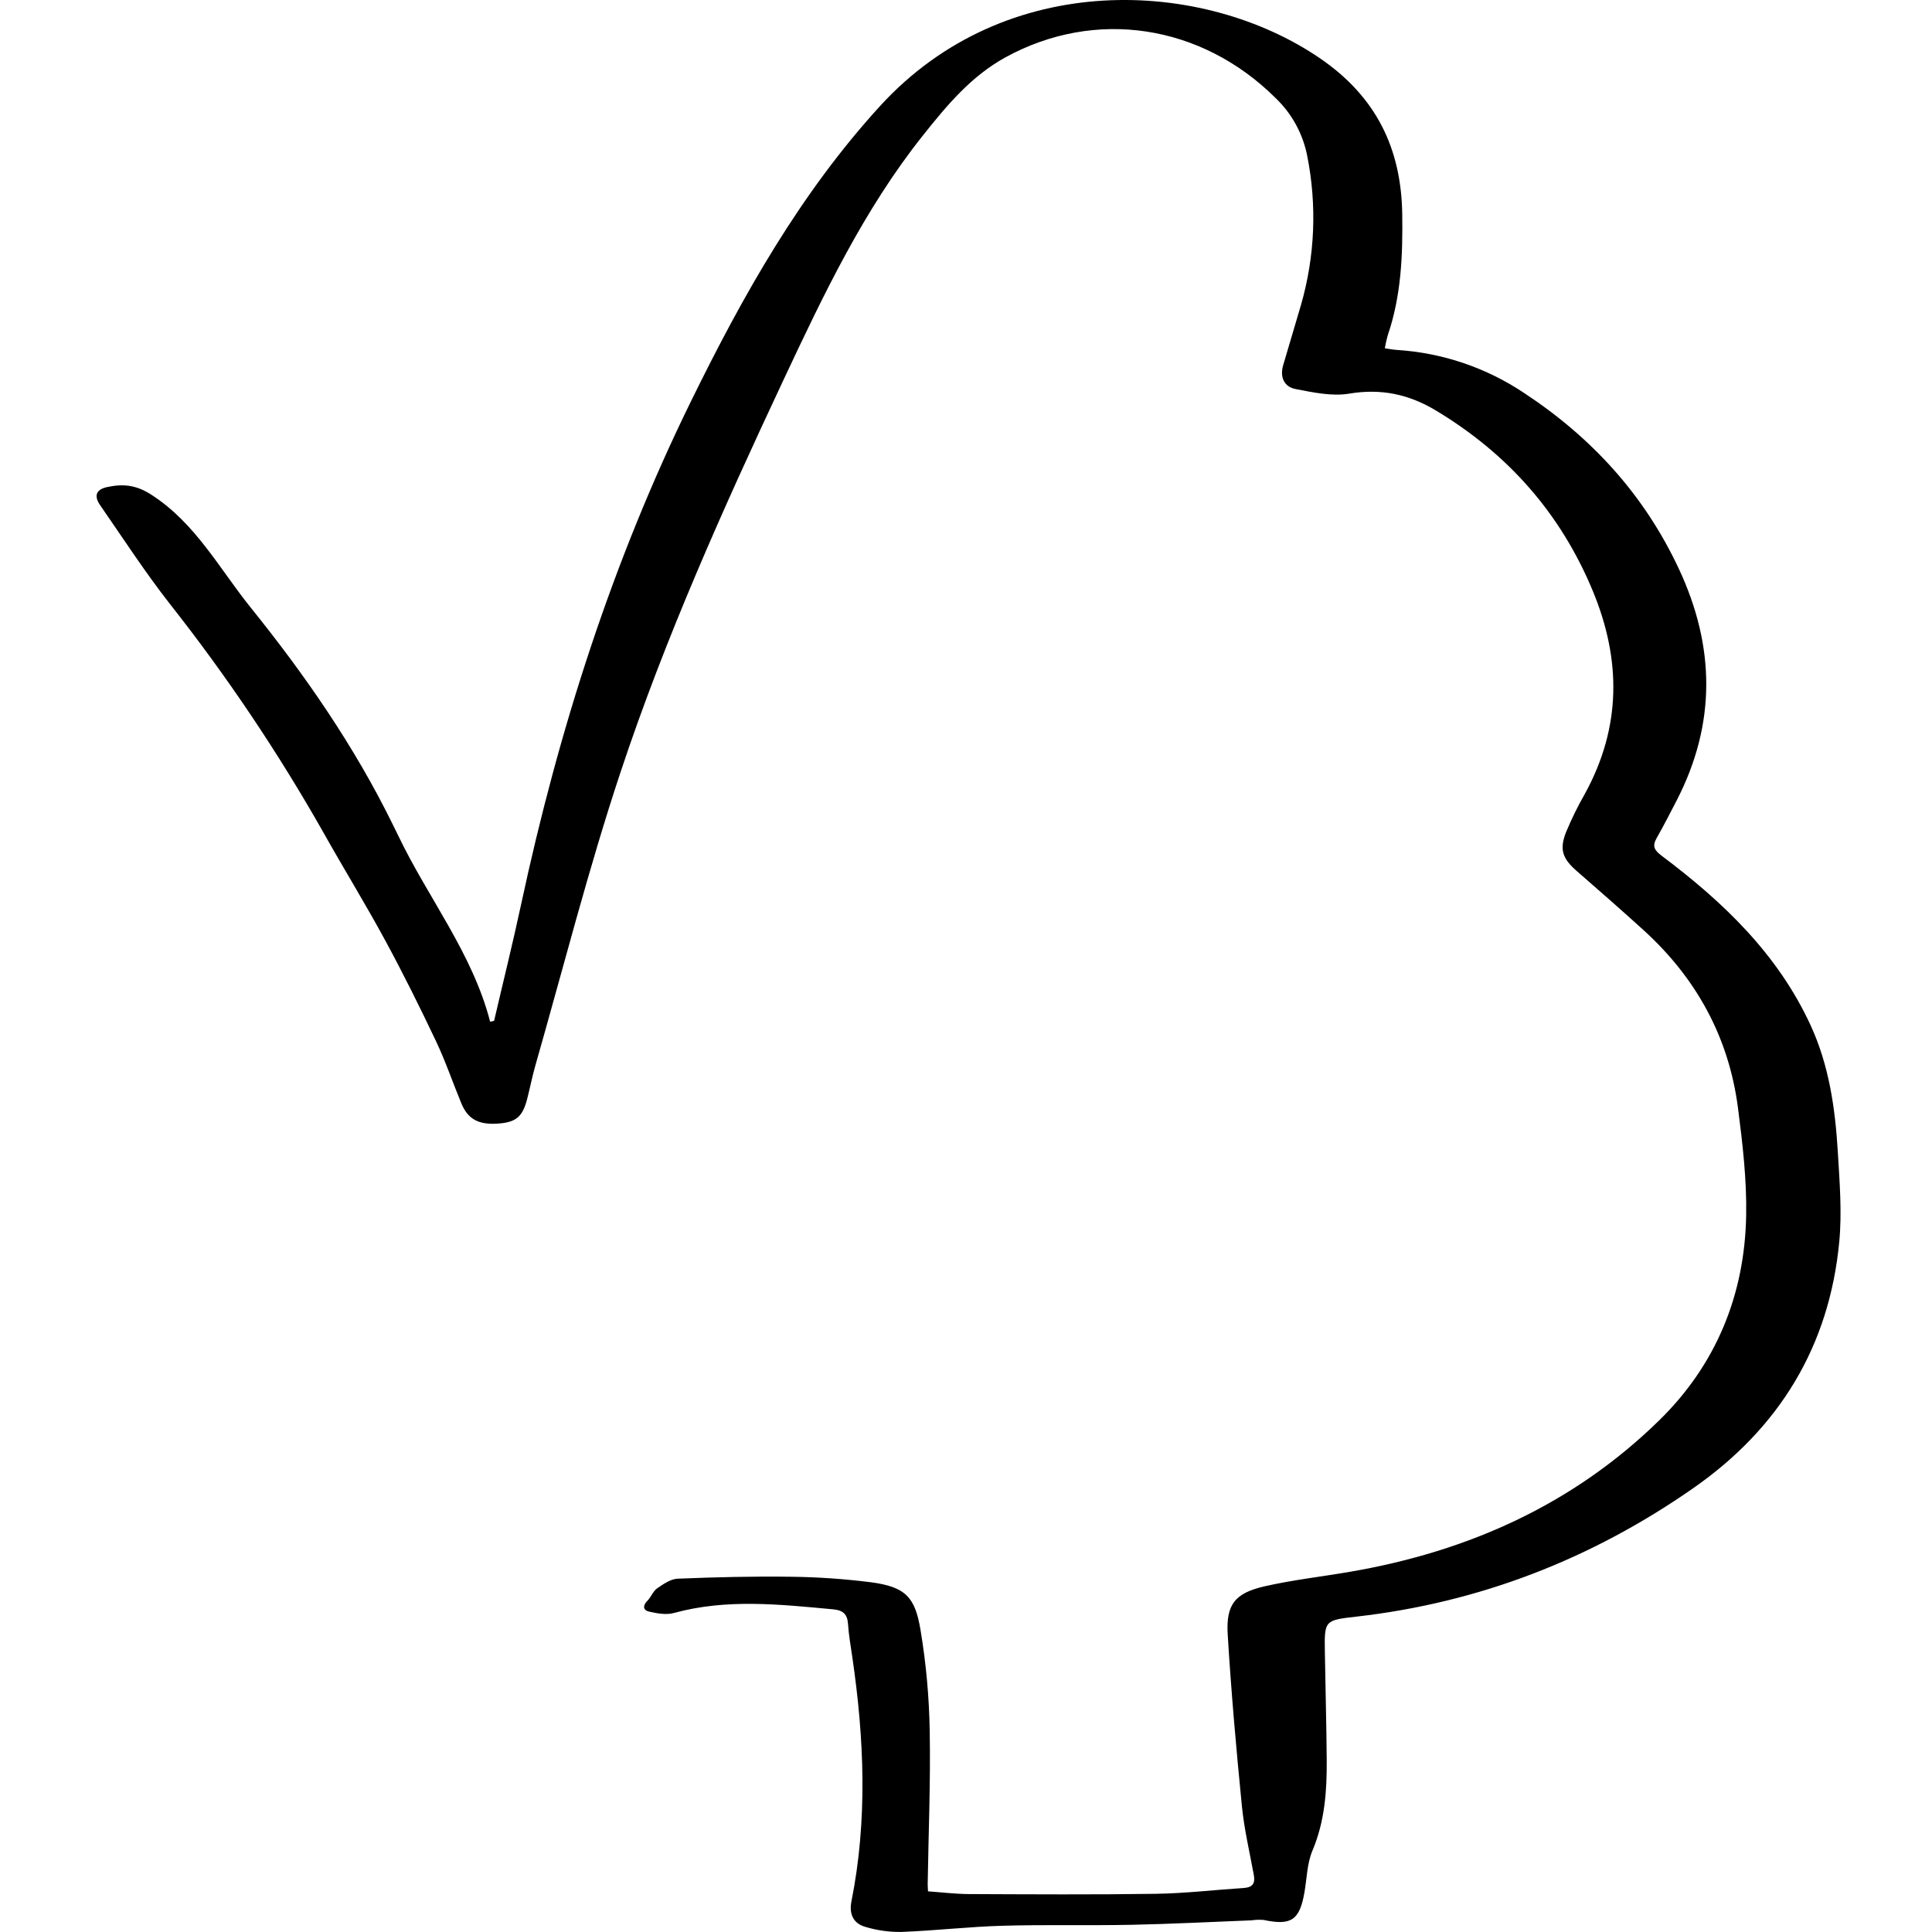 <svg width="120" height="120" viewBox="0 0 120 120" fill="none" xmlns="http://www.w3.org/2000/svg">
<path d="M30.689 63.407C31.251 60.99 31.851 58.583 32.371 56.157C34.694 45.33 38.047 34.844 42.934 24.891C46.142 18.355 49.693 12.027 54.656 6.592C62.483 -1.983 74.756 -1.322 81.987 3.621C85.47 6.003 87.032 9.207 87.095 13.286C87.133 15.836 87.036 18.375 86.195 20.826C86.12 21.091 86.06 21.361 86.014 21.633C86.286 21.671 86.517 21.719 86.749 21.734C89.578 21.91 92.308 22.832 94.663 24.408C98.876 27.181 102.138 30.75 104.282 35.342C106.533 40.16 106.599 44.937 104.151 49.699C103.745 50.485 103.341 51.274 102.904 52.042C102.613 52.554 102.736 52.797 103.219 53.161C107.032 56.022 110.427 59.262 112.465 63.693C113.605 66.174 113.985 68.827 114.148 71.511C114.259 73.384 114.416 75.281 114.239 77.139C113.618 83.637 110.506 88.72 105.158 92.442C98.851 96.837 91.885 99.546 84.227 100.414C82.263 100.638 82.259 100.652 82.29 102.623C82.324 104.863 82.389 107.101 82.405 109.339C82.418 111.251 82.284 113.132 81.519 114.945C81.183 115.738 81.173 116.669 81.021 117.54C80.72 119.269 80.2 119.615 78.482 119.251C78.238 119.23 77.992 119.238 77.749 119.275C75.269 119.37 72.79 119.502 70.311 119.552C67.633 119.606 64.954 119.534 62.278 119.612C60.182 119.671 58.092 119.916 55.996 119.996C55.227 120.008 54.461 119.899 53.726 119.675C53.005 119.466 52.728 118.882 52.884 118.1C53.892 113.055 53.681 107.986 52.938 102.924C52.839 102.241 52.717 101.558 52.672 100.87C52.632 100.252 52.355 100.014 51.747 99.958C48.448 99.654 45.149 99.284 41.86 100.185C41.386 100.317 40.817 100.214 40.318 100.101C39.938 100.016 39.907 99.728 40.217 99.419C40.444 99.194 40.557 98.836 40.808 98.661C41.197 98.394 41.653 98.072 42.093 98.055C44.435 97.96 46.788 97.902 49.136 97.935C50.794 97.954 52.45 98.069 54.095 98.277C56.276 98.564 56.84 99.228 57.176 101.248C57.522 103.321 57.712 105.416 57.746 107.517C57.804 110.689 57.67 113.864 57.62 117.039C57.62 117.147 57.631 117.255 57.641 117.475C58.49 117.534 59.335 117.64 60.182 117.644C64.049 117.66 67.918 117.685 71.785 117.628C73.605 117.601 75.423 117.385 77.243 117.267C77.783 117.233 77.974 117.001 77.879 116.473C77.617 115.04 77.279 113.615 77.135 112.172C76.785 108.625 76.47 105.074 76.255 101.519C76.143 99.657 76.707 98.949 78.545 98.529C80.319 98.124 82.138 97.926 83.935 97.612C91.22 96.351 97.727 93.434 103.051 88.226C106.587 84.77 108.367 80.433 108.457 75.503C108.499 73.276 108.235 71.03 107.949 68.814C107.378 64.421 105.36 60.751 102.086 57.774C100.716 56.529 99.321 55.31 97.927 54.094C97.049 53.33 96.846 52.761 97.273 51.678C97.613 50.862 98.003 50.068 98.442 49.301C100.703 45.177 100.712 40.991 98.925 36.688C96.918 31.864 93.649 28.181 89.195 25.502C87.517 24.492 85.784 24.116 83.803 24.449C82.737 24.629 81.567 24.375 80.475 24.165C79.754 24.028 79.482 23.42 79.702 22.676C80.063 21.431 80.446 20.188 80.807 18.939C81.675 15.925 81.807 12.746 81.191 9.67C80.922 8.304 80.238 7.055 79.232 6.093C74.612 1.498 68.022 0.507 62.453 3.56C60.312 4.736 58.8 6.558 57.315 8.425C53.648 13.034 51.144 18.317 48.666 23.593C44.922 31.576 41.305 39.63 38.527 48.009C36.545 53.983 34.993 60.098 33.26 66.153C33.062 66.843 32.925 67.551 32.746 68.246C32.458 69.374 32.049 69.713 30.912 69.789C29.719 69.868 29.061 69.515 28.654 68.528C28.124 67.252 27.681 65.936 27.09 64.689C26.085 62.57 25.043 60.468 23.924 58.406C22.701 56.148 21.351 53.959 20.093 51.718C17.273 46.735 14.075 41.977 10.529 37.482C9.001 35.526 7.646 33.439 6.229 31.392C5.822 30.812 5.952 30.401 6.662 30.251C7.613 30.051 8.426 30.096 9.406 30.731C12.149 32.502 13.628 35.324 15.561 37.724C18.94 41.915 22.018 46.357 24.402 51.224C24.512 51.447 24.623 51.669 24.731 51.894C26.585 55.774 29.341 59.199 30.443 63.459L30.689 63.407Z" fill="black"/>
</svg>
